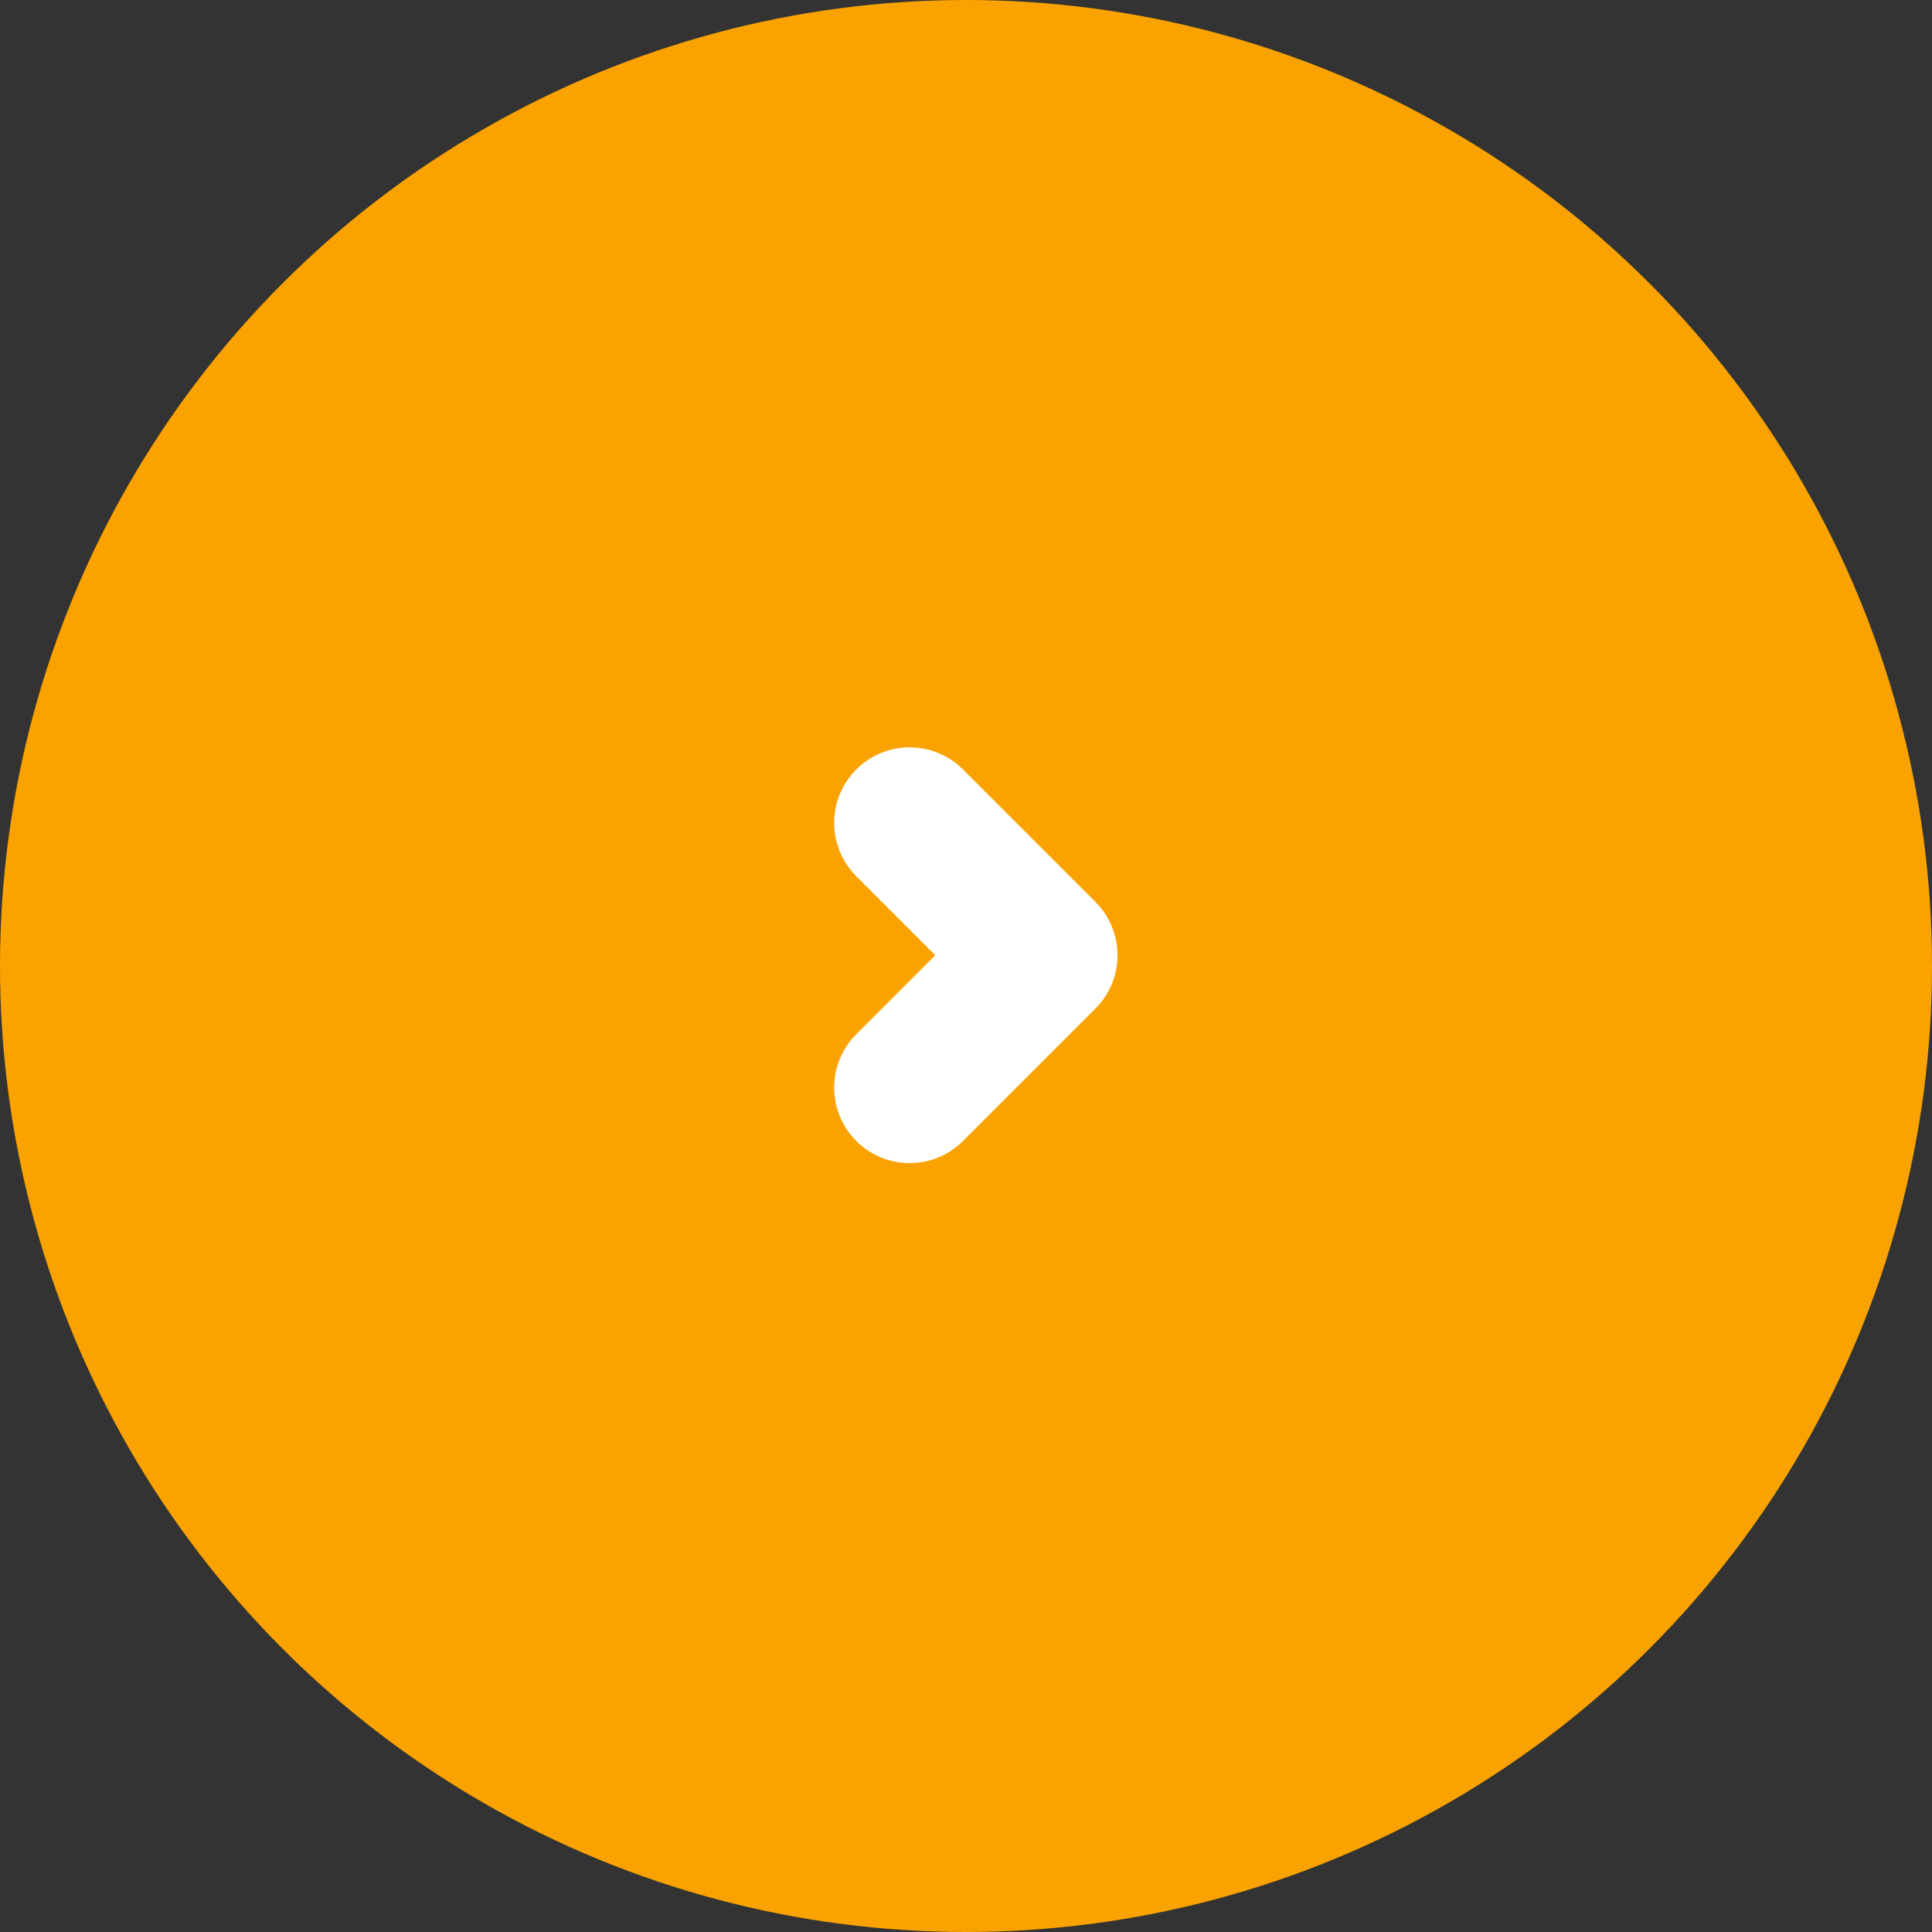 <svg xmlns="http://www.w3.org/2000/svg" width="64" height="64" viewBox="0 0 64 64">
  <rect x="0" y="0" width="64" height="64" fill="#333333" stroke="none"/>
  <g id="Grupo_5834" data-name="Grupo 5834" transform="translate(-1780 -5685)">
    <g id="Grupo_5826" data-name="Grupo 5826" transform="translate(1721 4237)">
      <circle id="Elipse_18" data-name="Elipse 18" cx="32" cy="32" r="32" transform="translate(59 1448)" fill="#faa300"/>
      <path id="Trazado_5495" data-name="Trazado 5495" d="M-1822.689,1389.613l4.386,4.386-4.386,4.386" transform="translate(1911.822 85.644)" fill="none" stroke="#fff" stroke-linecap="round" stroke-linejoin="round" stroke-width="5"/>
    </g>
  </g>
</svg>
